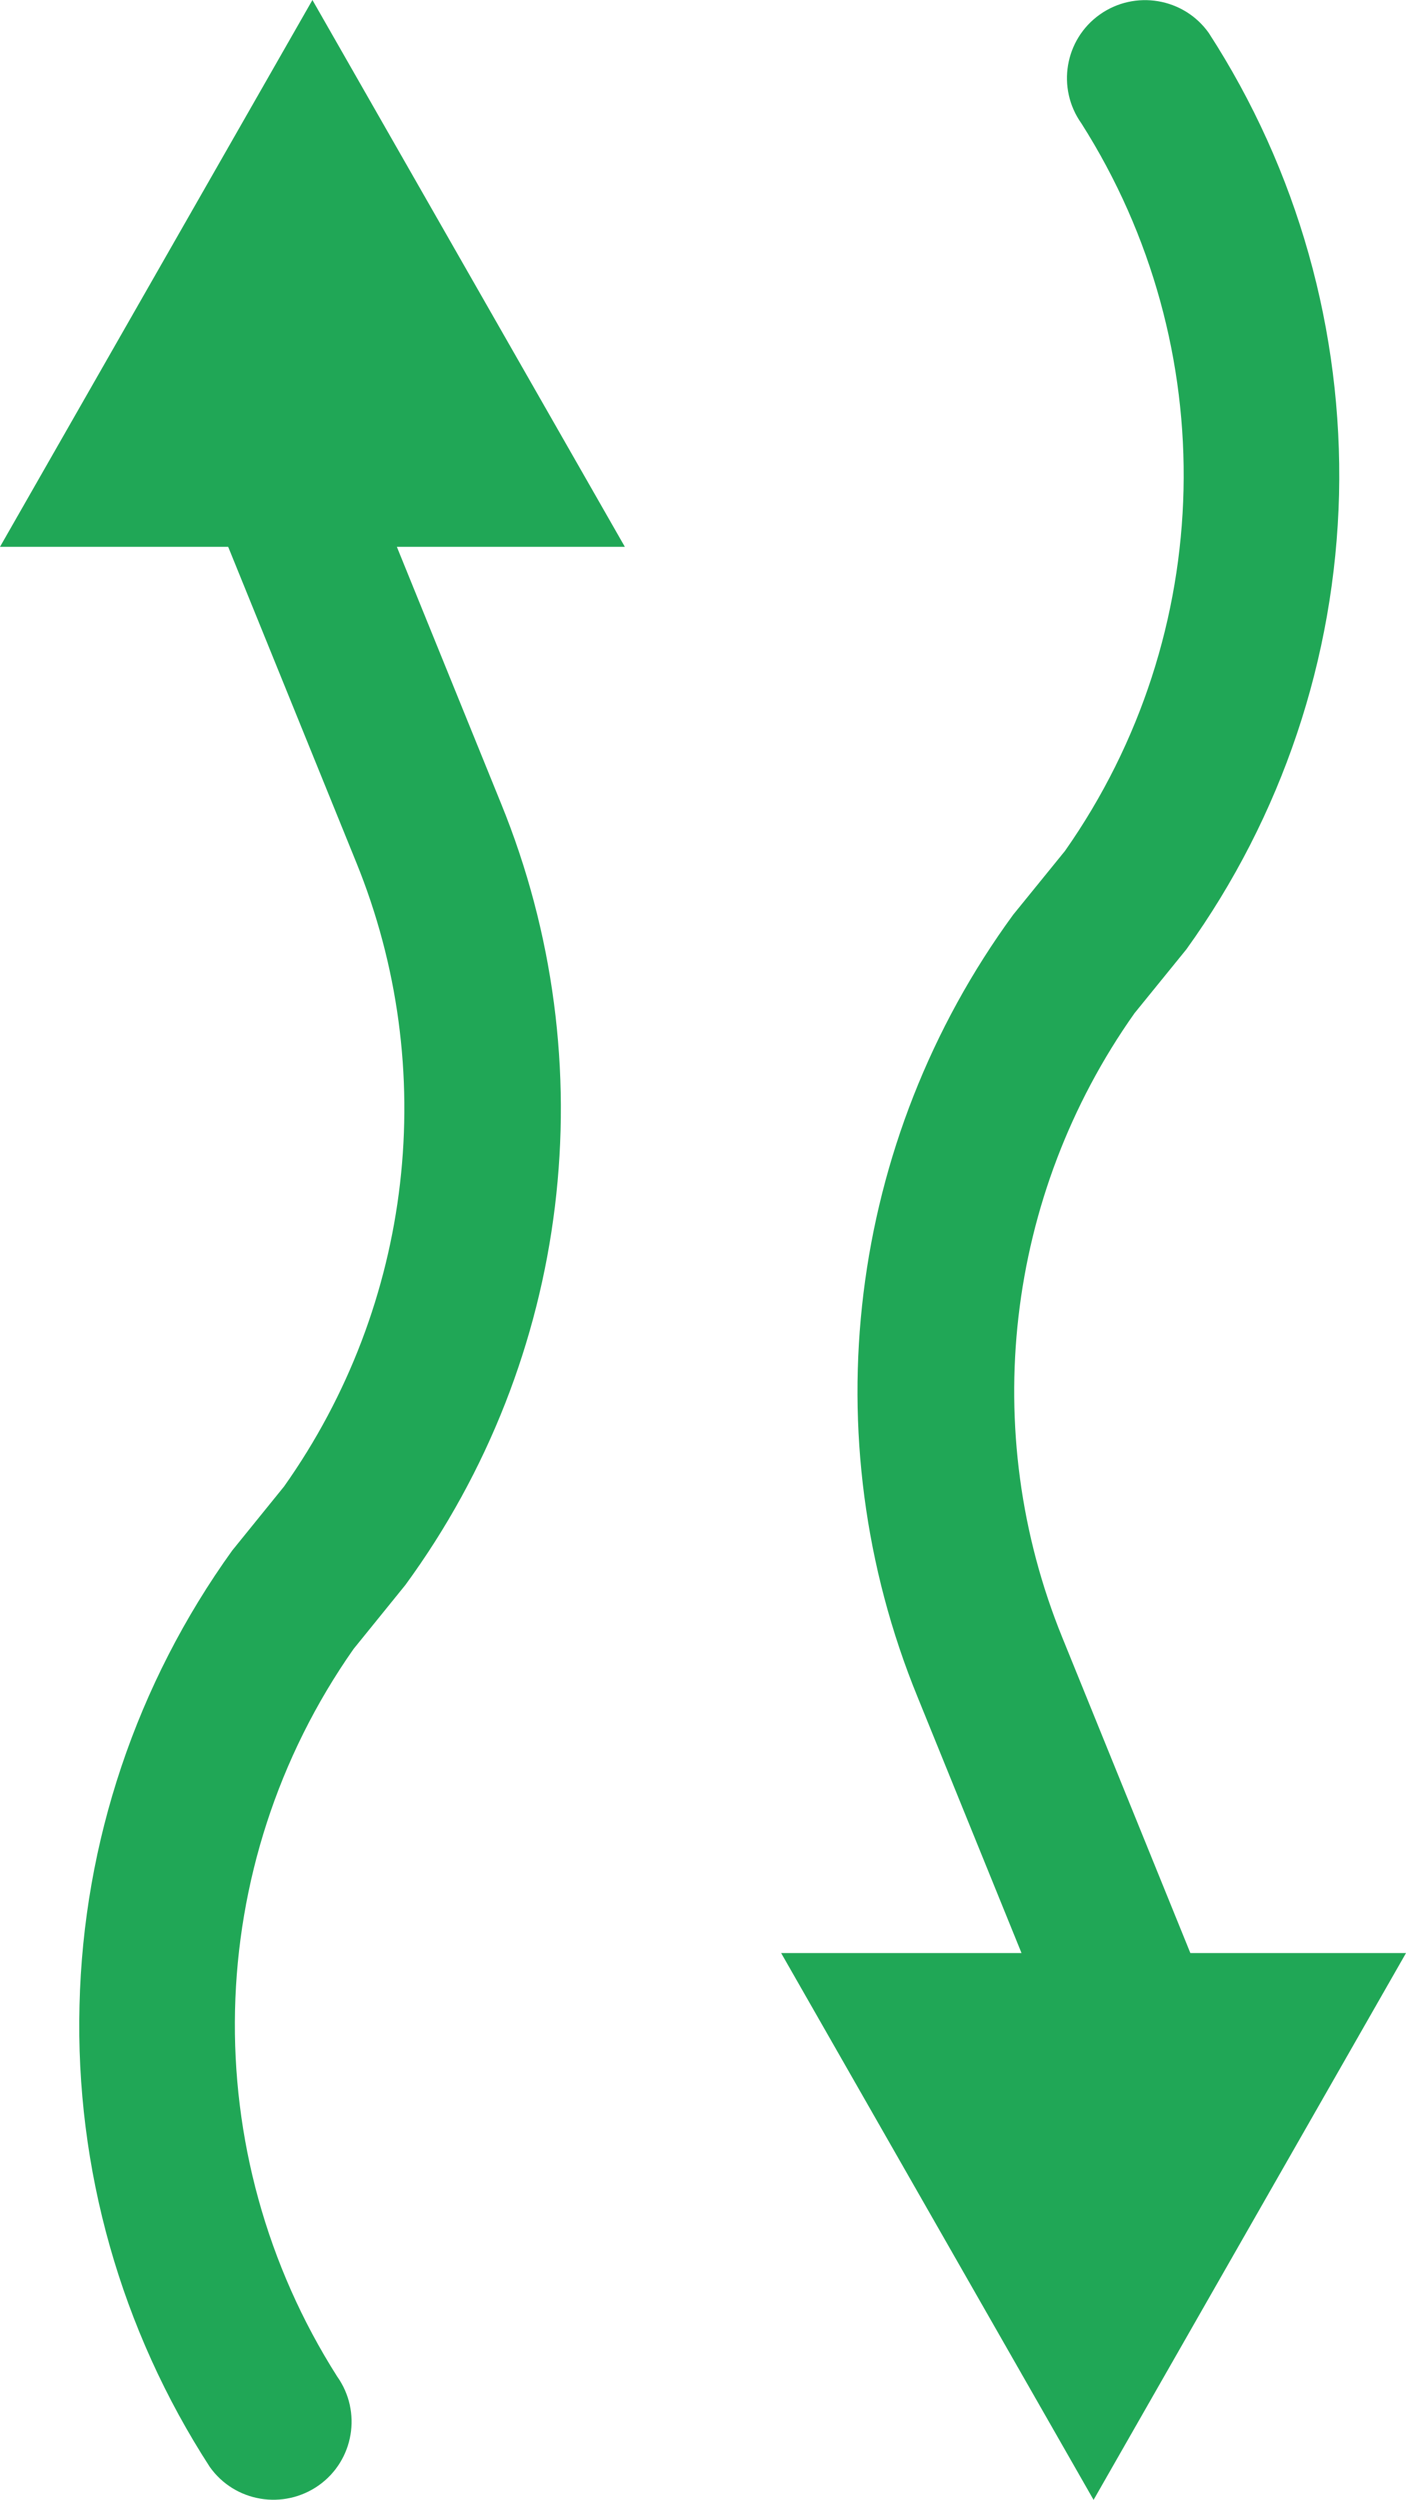 <?xml version="1.0" encoding="UTF-8"?>
<svg id="Calque_2" data-name="Calque 2" xmlns="http://www.w3.org/2000/svg" viewBox="0 0 77.27 137.38">
  <defs>
    <style>
      .cls-1 {
        fill: #20a756;
      }
    </style>
  </defs>
  <g id="Calque_1-2" data-name="Calque 1">
    <path class="cls-1" d="M21.81,30.05h12.53L17.17,0,0,30.05h12.54l7.03,17.32c4.63,11.36,3.13,24.31-3.96,34.32l-2.85,3.52c-5.25,7.3-8.18,16-8.39,24.99-.23,8.98,2.27,17.82,7.16,25.37,1.37,1.93,4.05,2.38,5.99,1.01,1.93-1.37,2.38-4.05,1.01-5.98-7.81-12.29-7.46-28.06.9-39.98l2.85-3.52c9.09-12.43,11.07-28.69,5.25-42.96l-5.72-14.09 0.0 0Z"/>
    <path class="cls-1" d="M56.15,107.33h-13.22l17.17,30.05,17.17-30.05h-11.85l-7.03-17.32c-4.63-11.36-3.13-24.31,3.96-34.33l2.85-3.51c5.25-7.3,8.17-16,8.39-24.99.21-8.98-2.27-17.82-7.16-25.37-1.37-1.93-4.06-2.38-5.99-1.01-1.93,1.37-2.38,4.05-1.01,5.98,7.81,12.29,7.46,28.07-.9,39.98l-2.85,3.51h0c-9.09,12.44-11.09,28.7-5.26,42.97l5.72,14.09.01 0Z"/>
  </g>
</svg>